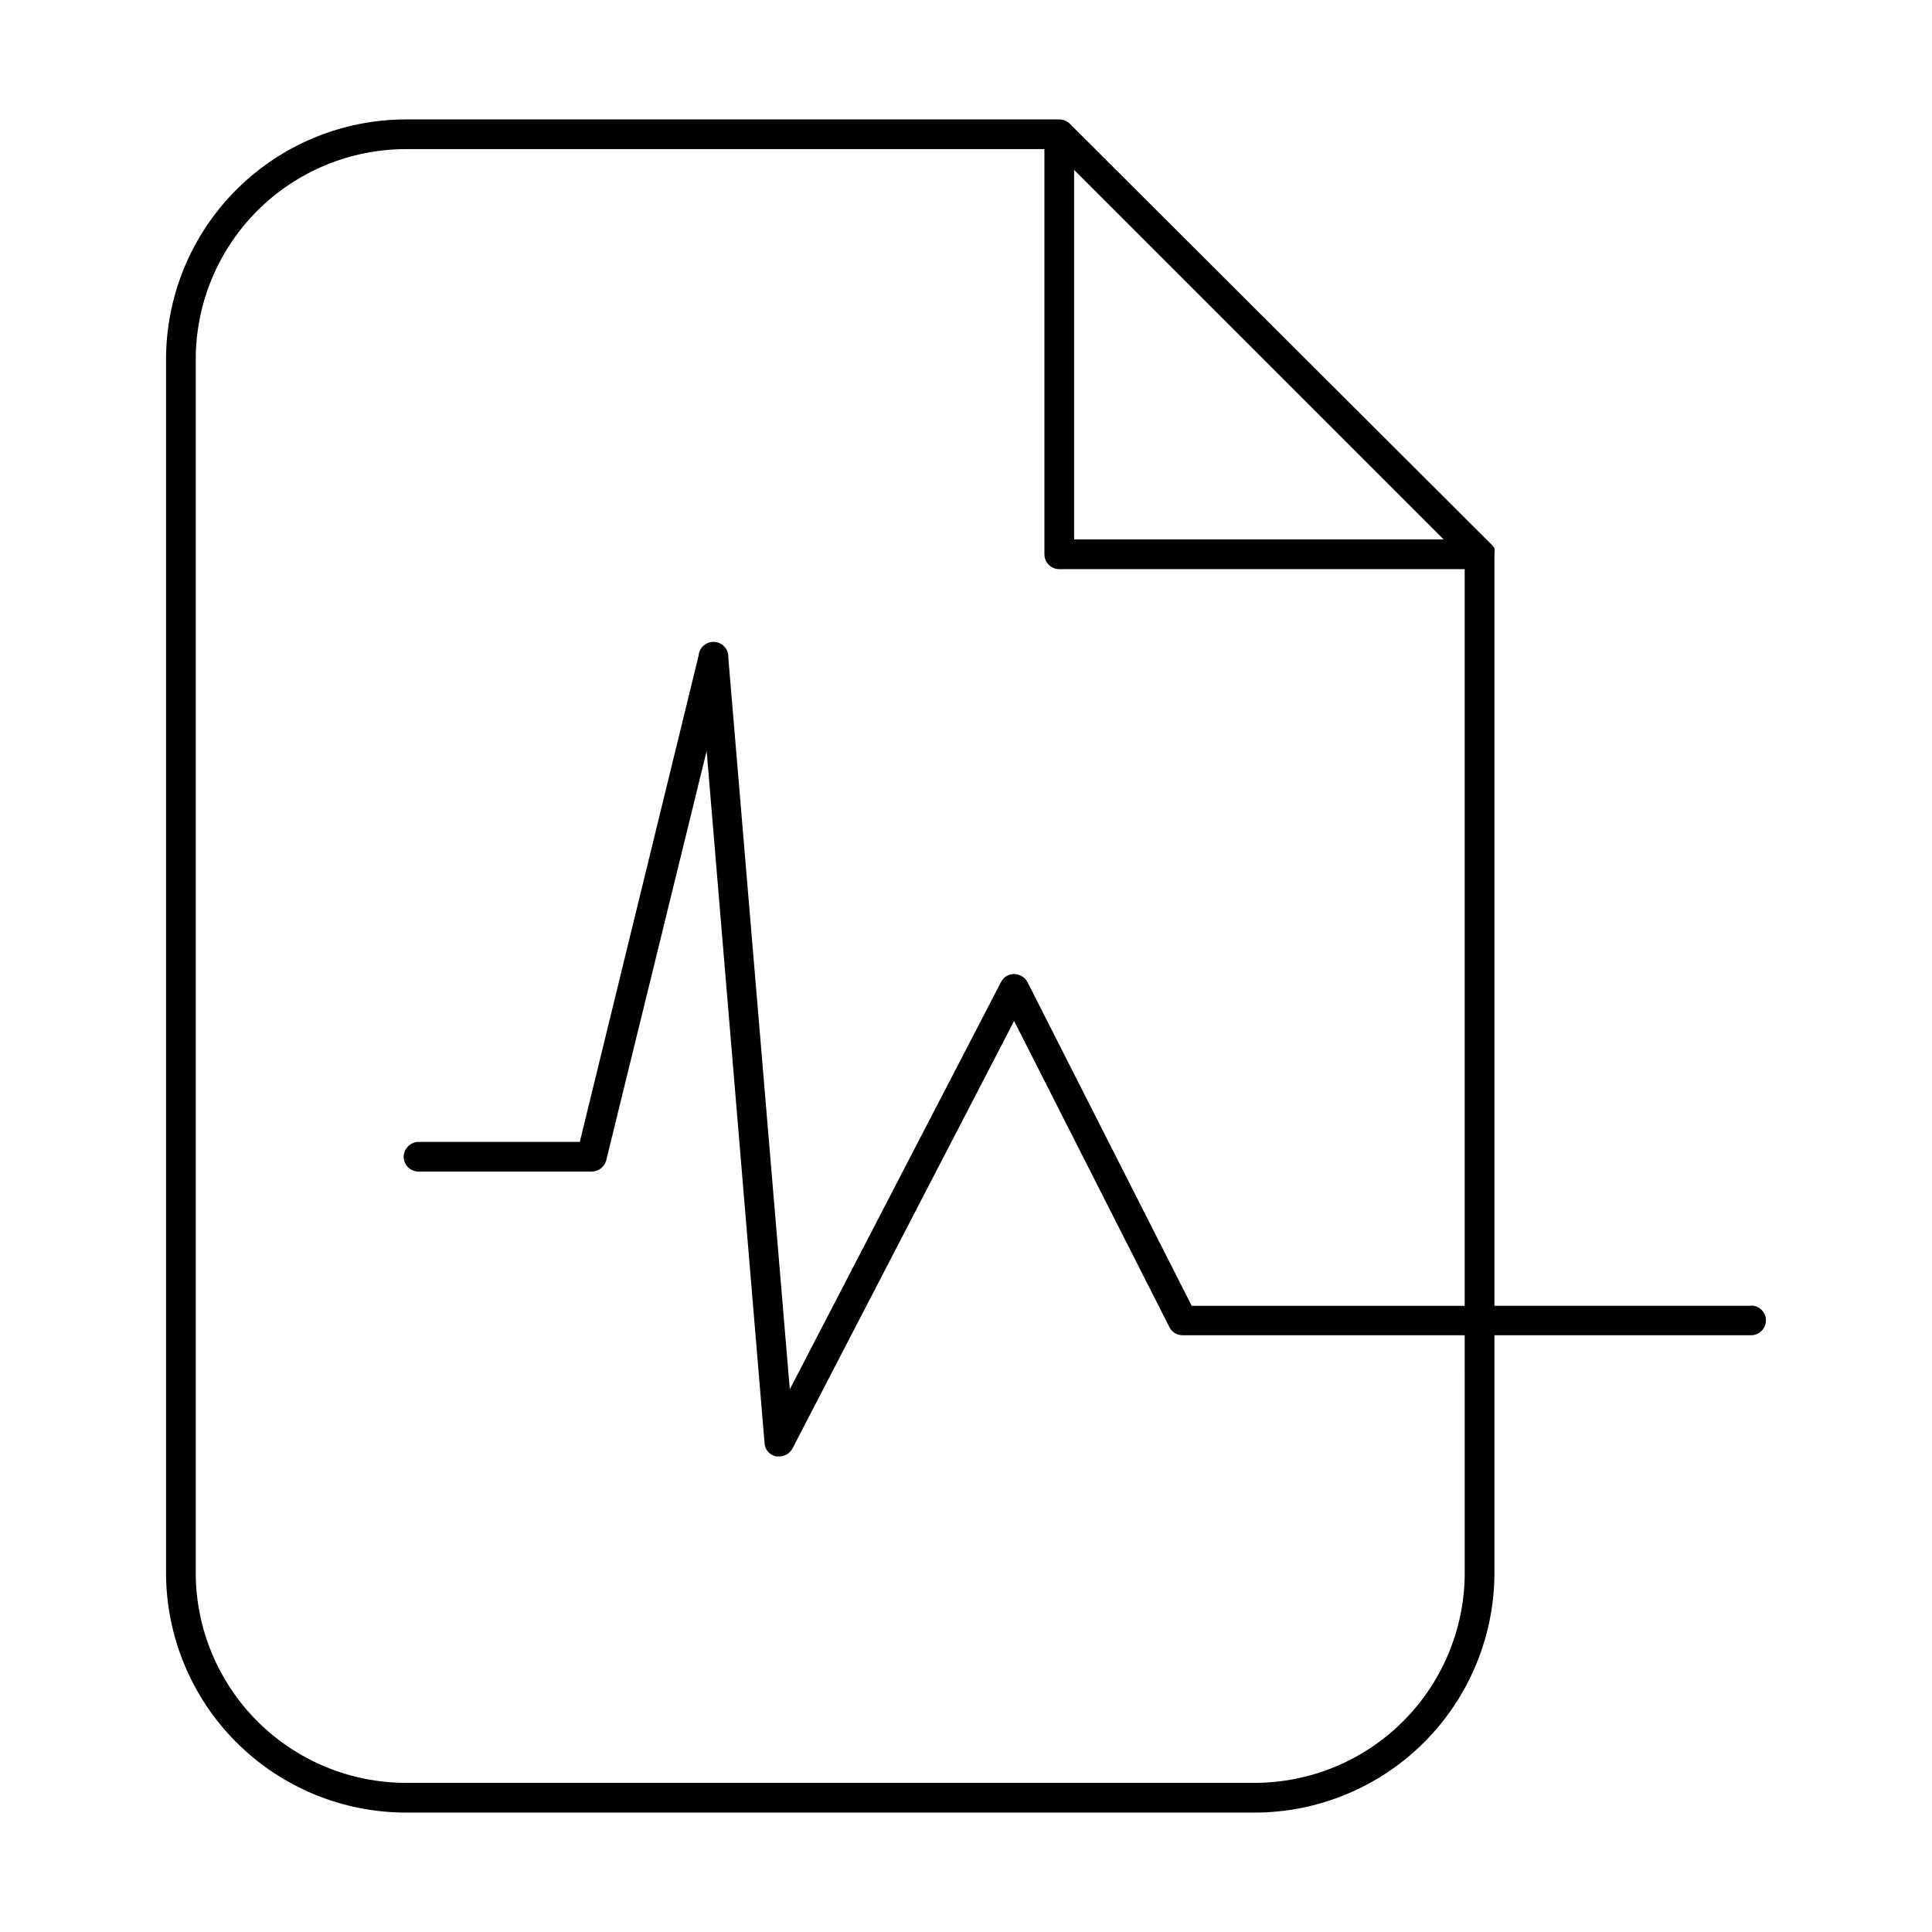 <?xml version="1.0" encoding="UTF-8"?>
<!-- Uploaded to: ICON Repo, www.svgrepo.com, Generator: ICON Repo Mixer Tools -->
<svg fill="#000000" width="800px" height="800px" version="1.1" viewBox="144 144 512 512" xmlns="http://www.w3.org/2000/svg">
 <path d="m608.05 490.05h-68.012v-199.16c0.074-0.547 0.074-1.102 0-1.652-0.219-0.348-0.484-0.664-0.789-0.945l-111.7-111.46c-0.727-0.742-1.719-1.168-2.754-1.184h-173.19c-16.855 0-33.02 6.691-44.945 18.602-11.93 11.914-18.637 28.07-18.66 44.926v321.65c0.023 16.855 6.731 33.012 18.66 44.926 11.926 11.91 28.09 18.602 44.945 18.602h224.91c16.84-0.02 32.988-6.723 44.898-18.629 11.906-11.91 18.605-28.055 18.629-44.898v-62.977h68.016-0.004c2.176 0 3.938-1.762 3.938-3.938 0-2.172-1.762-3.934-3.938-3.934zm-179.4-301.03 97.93 97.93h-97.93zm103.52 371.8c-0.02 14.754-5.891 28.898-16.32 39.332-10.434 10.434-24.578 16.301-39.332 16.324h-224.91c-14.766 0-28.93-5.863-39.379-16.297-10.453-10.438-16.332-24.59-16.355-39.359v-321.65c0.023-14.766 5.902-28.922 16.355-39.359 10.449-10.434 24.613-16.293 39.379-16.293h169.17v107.37c0 1.047 0.414 2.047 1.152 2.785 0.738 0.738 1.738 1.152 2.781 1.152h107.45v195.23h-72.344l-43.531-85.805c-0.711-1.297-2.062-2.109-3.543-2.125-1.465-0.008-2.805 0.816-3.461 2.125l-55.973 107.93-16.293-193.81c0.172-2.176-1.449-4.078-3.621-4.254-2.176-0.172-4.078 1.449-4.254 3.621l-31.484 128.87h-42.746c-2.156 0.043-3.894 1.777-3.938 3.934 0 1.047 0.414 2.047 1.152 2.785 0.738 0.738 1.742 1.152 2.785 1.152h45.895c1.812-0.012 3.394-1.238 3.856-2.992l26.609-108.48 15.352 183.5h-0.004c0.125 1.746 1.426 3.18 3.148 3.465h0.711c1.488 0.02 2.856-0.805 3.543-2.125l58.727-113.28 41.172 81.16h-0.004c0.656 1.309 2 2.133 3.465 2.125h74.785z"/>
</svg>